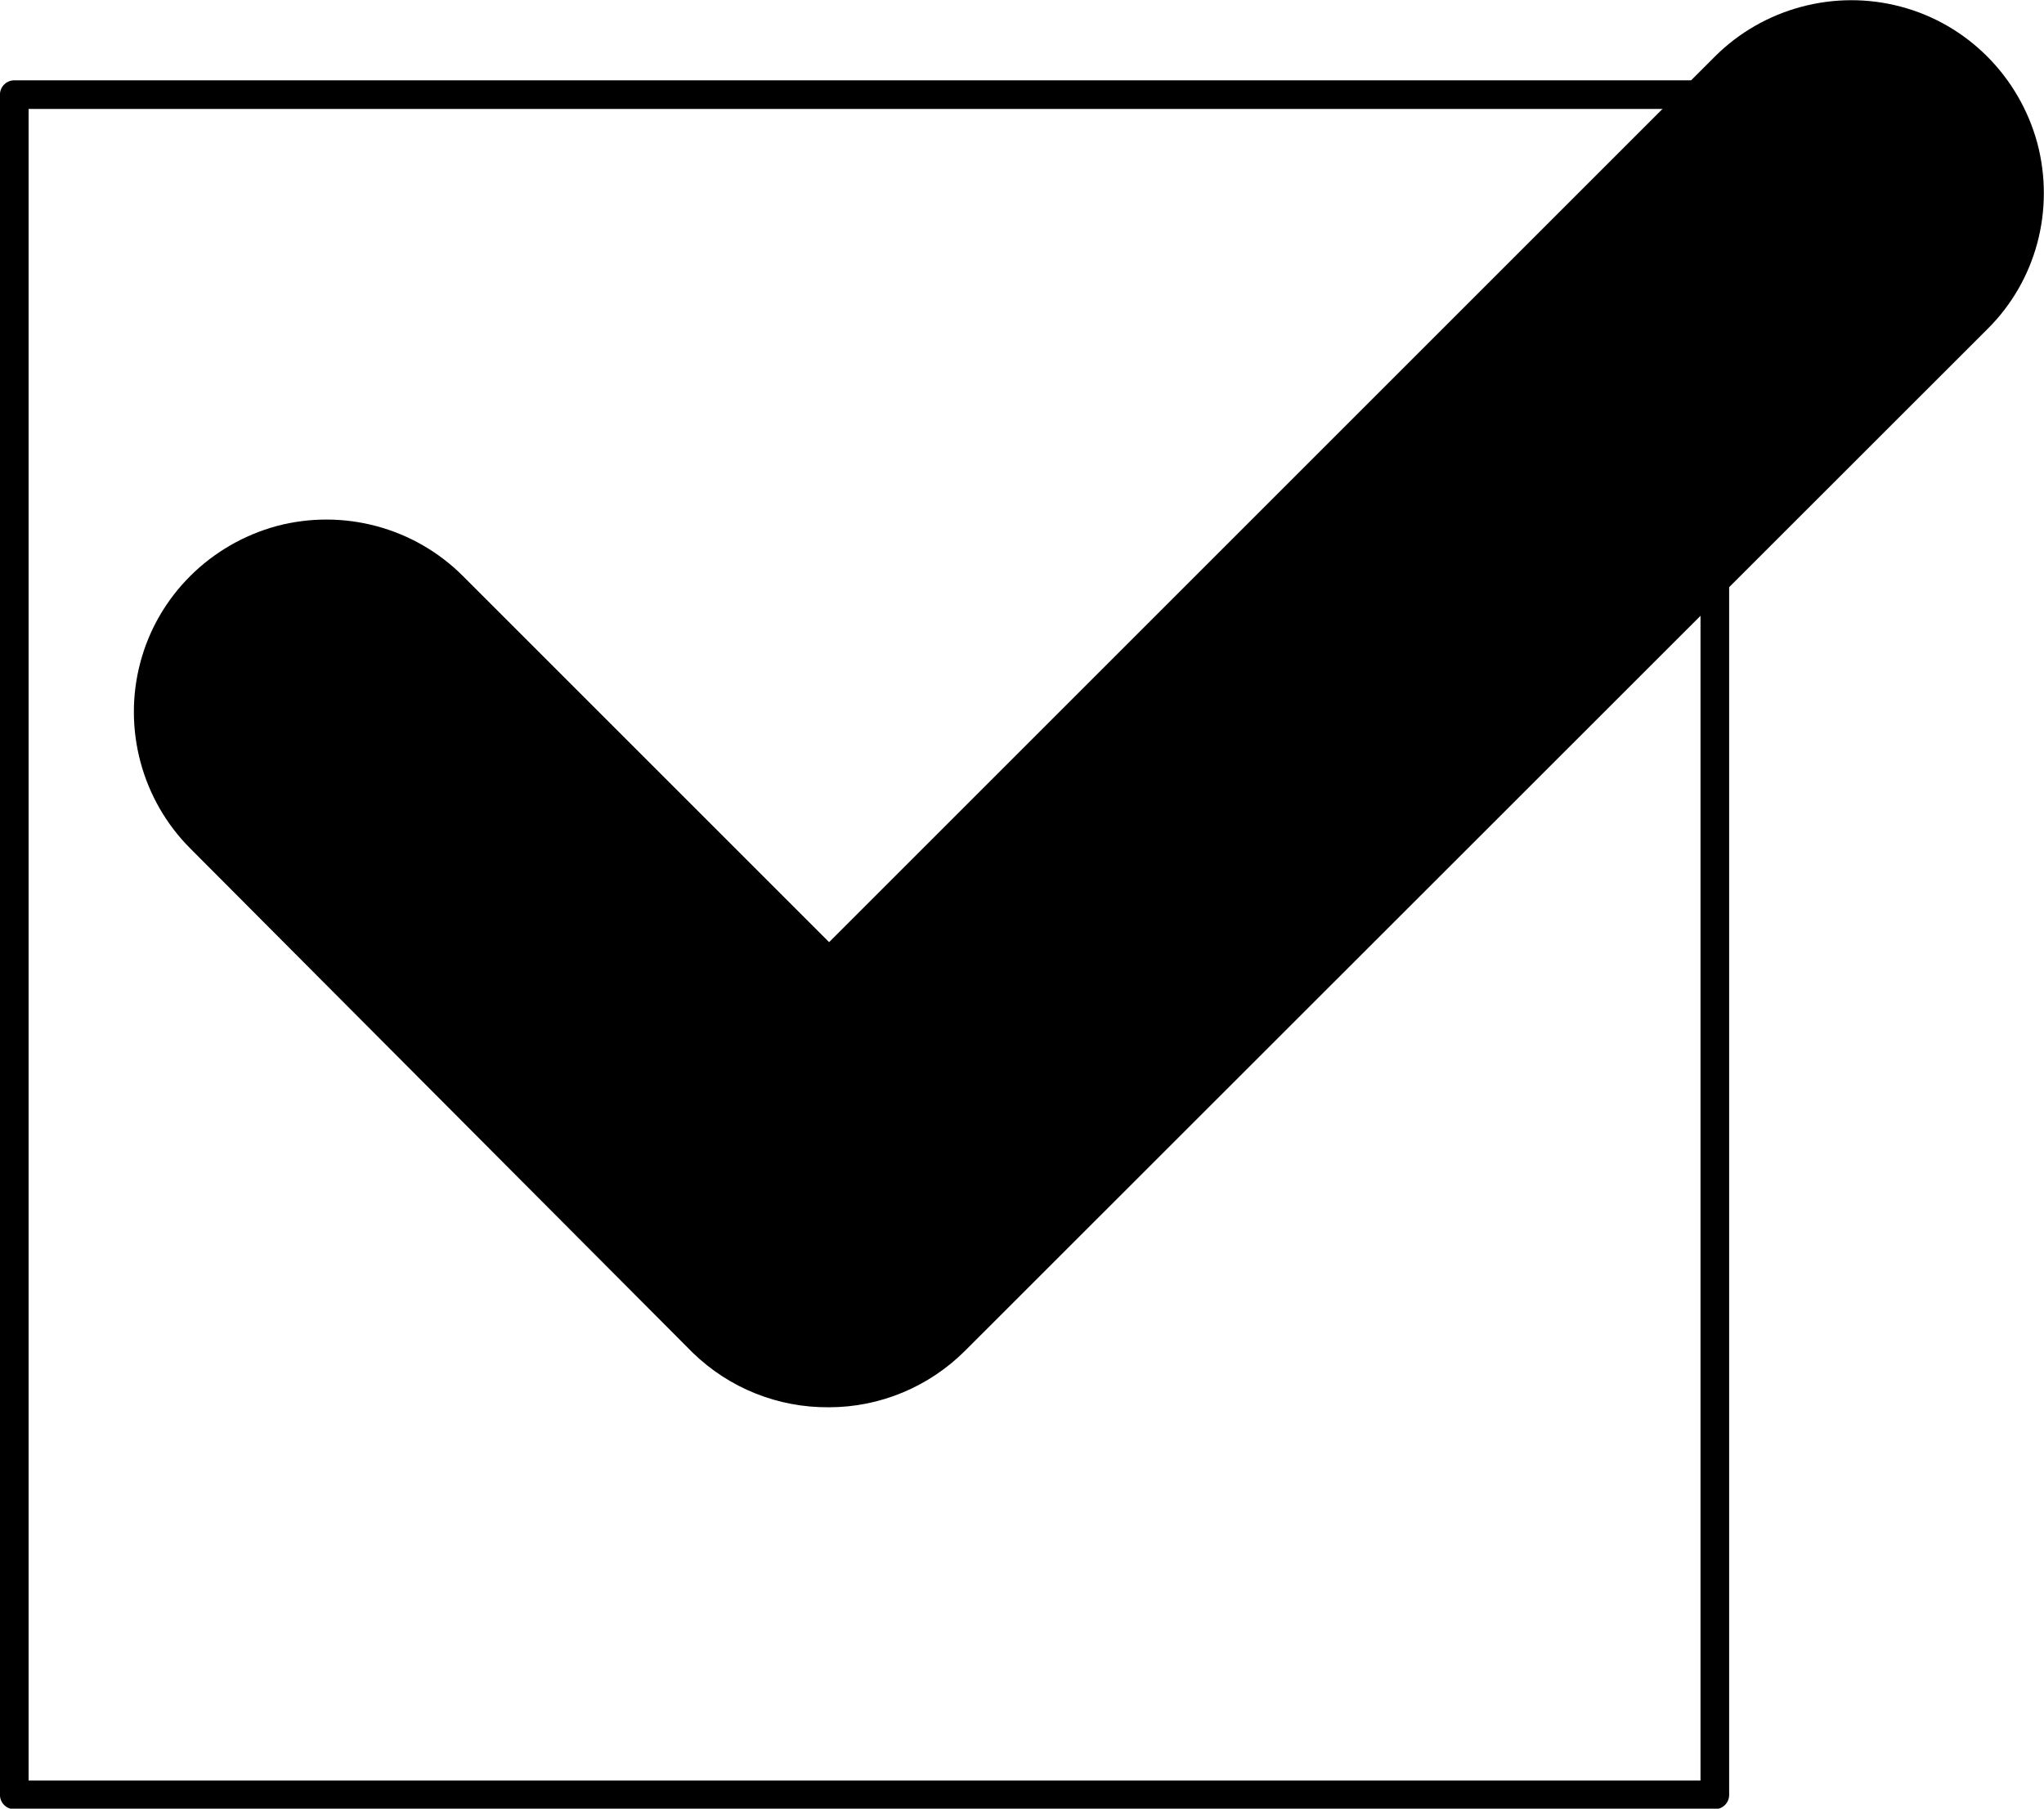 <?xml version="1.0" encoding="utf-8"?>
<!-- Generator: Adobe Illustrator 26.0.3, SVG Export Plug-In . SVG Version: 6.00 Build 0)  -->
<svg version="1.1" id="レイヤー_1" xmlns="http://www.w3.org/2000/svg" xmlns:xlink="http://www.w3.org/1999/xlink" x="0px"
	 y="0px" viewBox="0 0 429.7 380.3" style="enable-background:new 0 0 429.7 380.3;" xml:space="preserve">
<style type="text/css">
	.st0{fill:none;stroke:#000000;stroke-width:6.022;stroke-linecap:round;stroke-linejoin:round;stroke-miterlimit:10;}
</style>
<path d="M174.3,295.9c-10.7,0.1-21-4-28.7-11.5L40,178.4c-10.2-10.2-14.2-25.2-10.5-39.1c3.7-14,14.7-24.9,28.7-28.7
	c14-3.7,28.9,0.3,39.1,10.5l77,77L360.5,11.9c10.2-10.2,25.2-14.2,39.1-10.5c14,3.7,24.9,14.7,28.7,28.7c3.7,14-0.2,28.9-10.5,39.1
	L202.9,284C195.3,291.6,185,295.9,174.3,295.9L174.3,295.9z"/>
<rect x="3" y="19.9" class="st0" width="357.5" height="357.5"/>
</svg>
